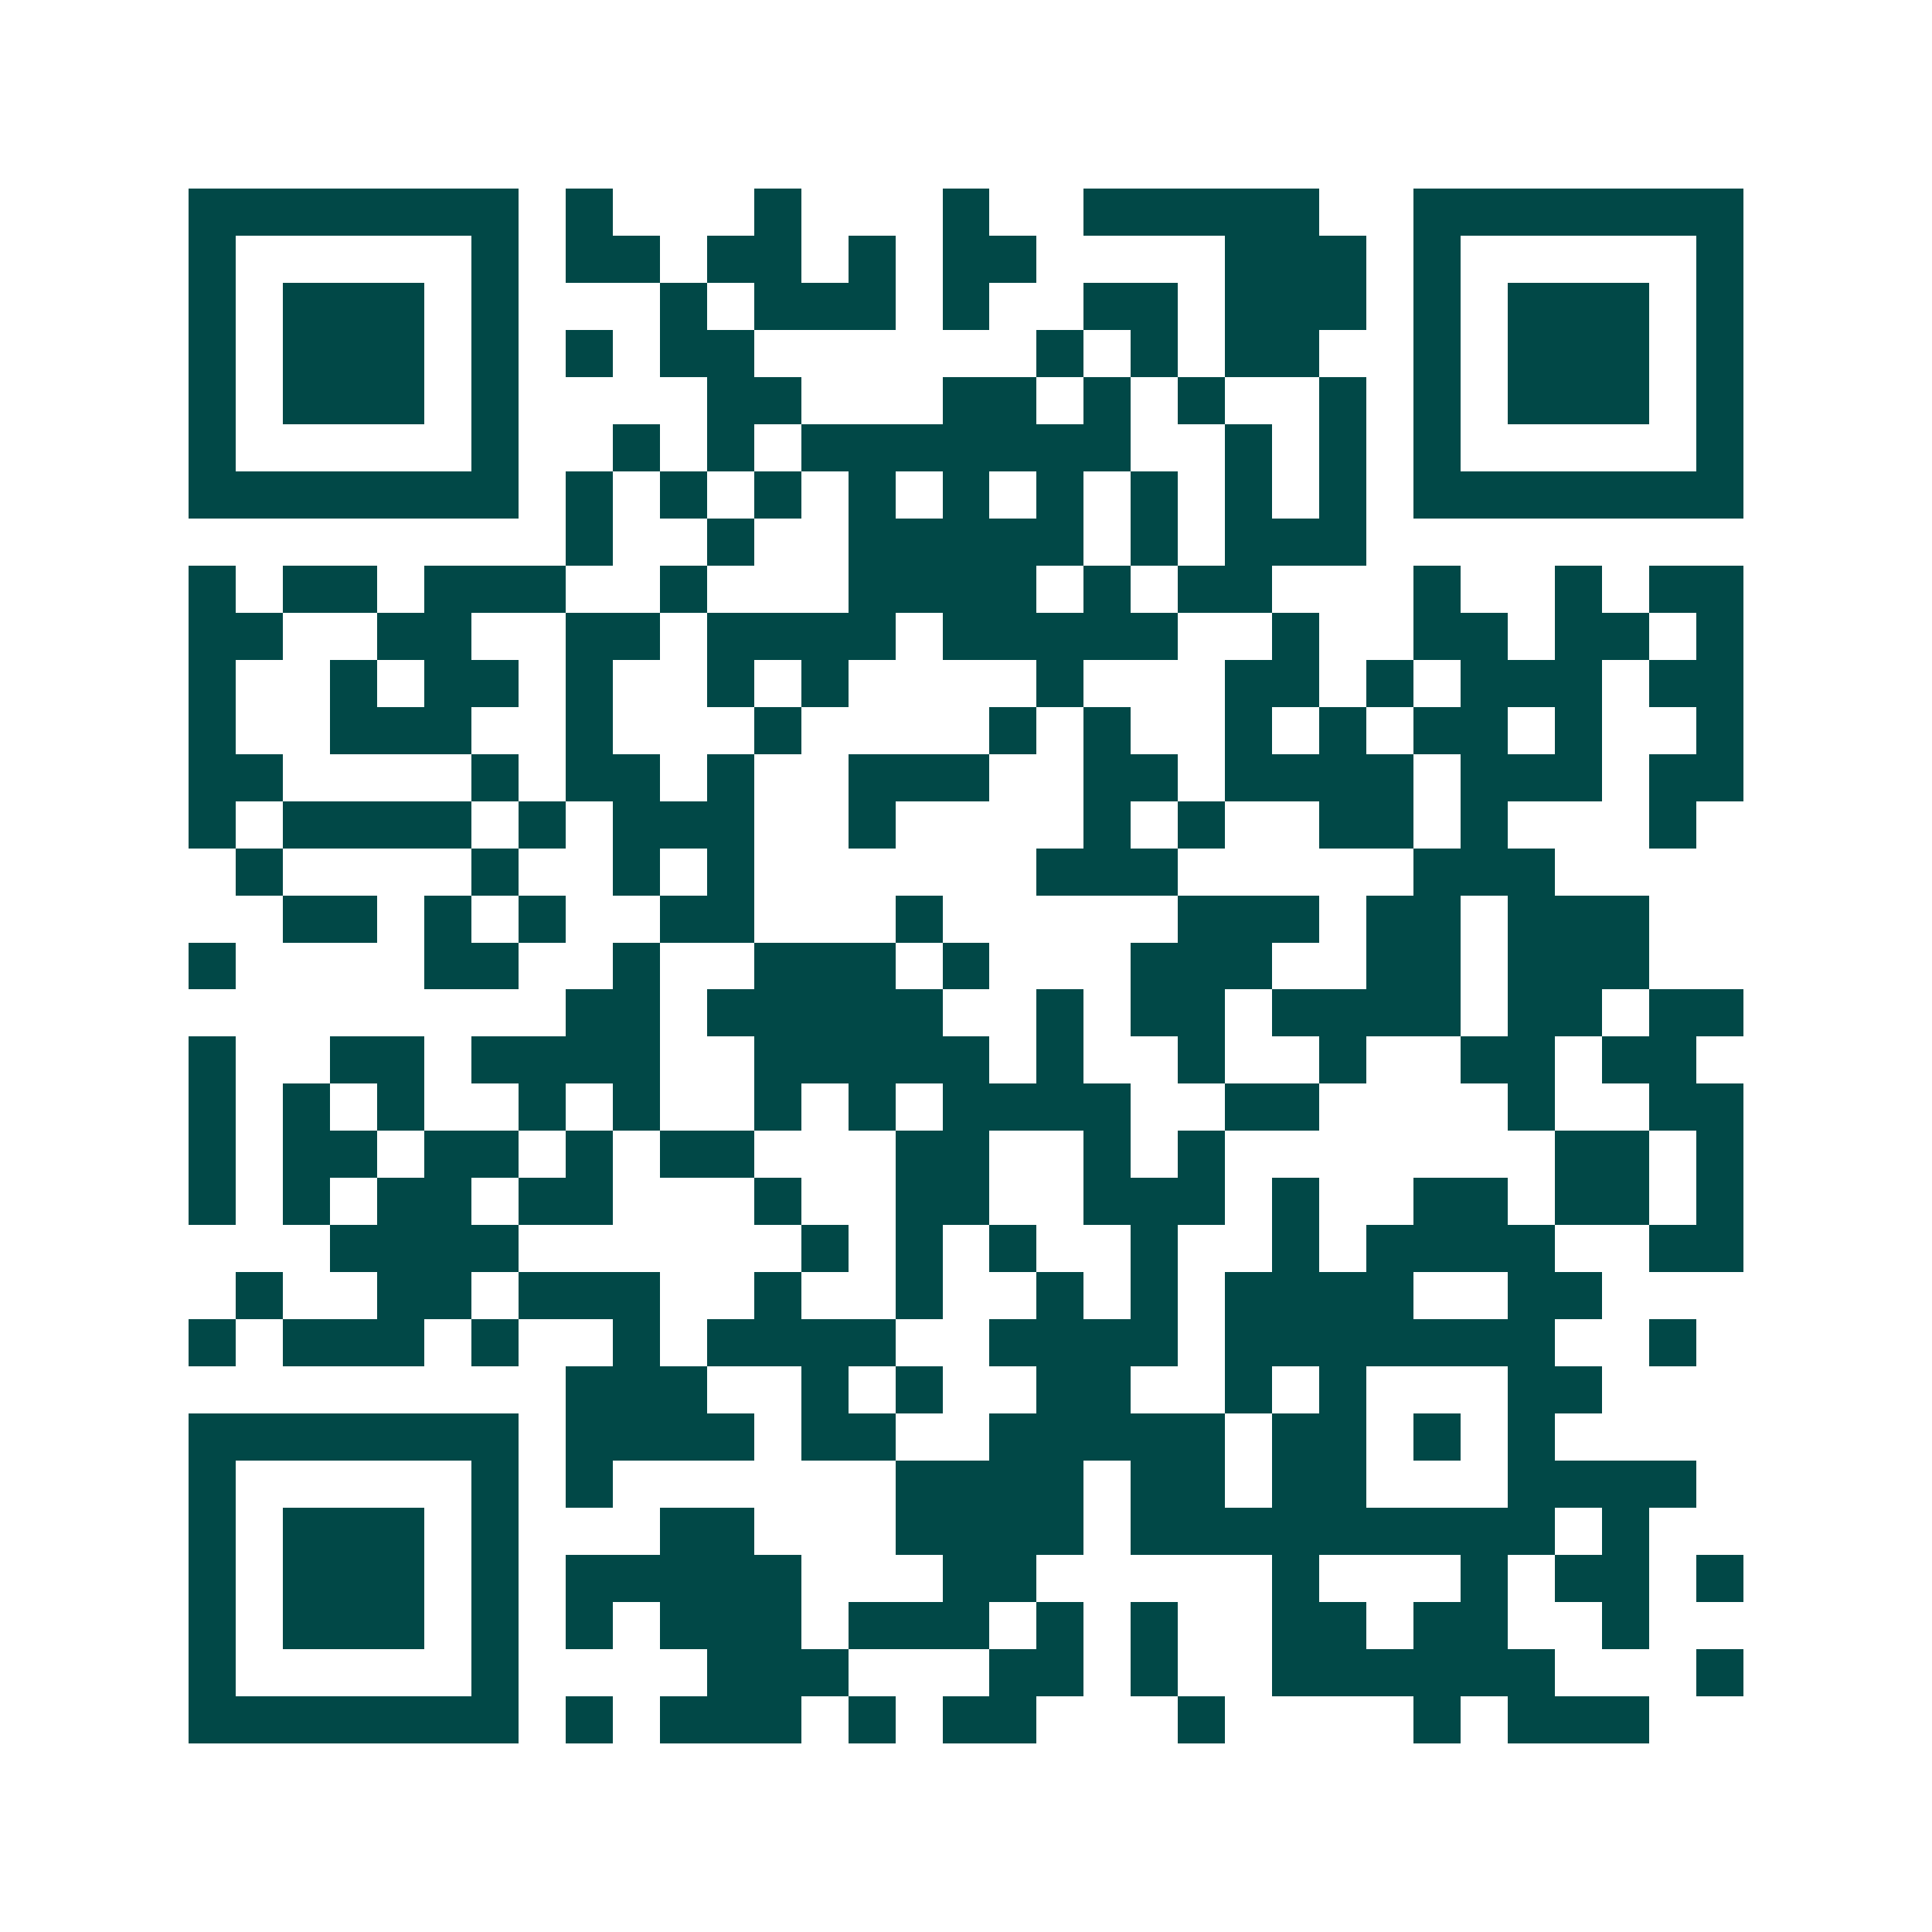 <svg xmlns="http://www.w3.org/2000/svg" width="200" height="200" viewBox="0 0 41 41" shape-rendering="crispEdges"><path fill="#ffffff" d="M0 0h41v41H0z"/><path stroke="#014847" d="M4 4.5h7m1 0h1m3 0h1m3 0h1m2 0h5m2 0h7M4 5.5h1m5 0h1m1 0h2m1 0h2m1 0h1m1 0h2m4 0h3m1 0h1m5 0h1M4 6.5h1m1 0h3m1 0h1m3 0h1m1 0h3m1 0h1m2 0h2m1 0h3m1 0h1m1 0h3m1 0h1M4 7.5h1m1 0h3m1 0h1m1 0h1m1 0h2m6 0h1m1 0h1m1 0h2m2 0h1m1 0h3m1 0h1M4 8.5h1m1 0h3m1 0h1m4 0h2m3 0h2m1 0h1m1 0h1m2 0h1m1 0h1m1 0h3m1 0h1M4 9.5h1m5 0h1m2 0h1m1 0h1m1 0h7m2 0h1m1 0h1m1 0h1m5 0h1M4 10.5h7m1 0h1m1 0h1m1 0h1m1 0h1m1 0h1m1 0h1m1 0h1m1 0h1m1 0h1m1 0h7M12 11.5h1m2 0h1m2 0h5m1 0h1m1 0h3M4 12.5h1m1 0h2m1 0h3m2 0h1m3 0h4m1 0h1m1 0h2m3 0h1m2 0h1m1 0h2M4 13.5h2m2 0h2m2 0h2m1 0h4m1 0h5m2 0h1m2 0h2m1 0h2m1 0h1M4 14.5h1m2 0h1m1 0h2m1 0h1m2 0h1m1 0h1m4 0h1m3 0h2m1 0h1m1 0h3m1 0h2M4 15.5h1m2 0h3m2 0h1m3 0h1m4 0h1m1 0h1m2 0h1m1 0h1m1 0h2m1 0h1m2 0h1M4 16.5h2m4 0h1m1 0h2m1 0h1m2 0h3m2 0h2m1 0h4m1 0h3m1 0h2M4 17.5h1m1 0h4m1 0h1m1 0h3m2 0h1m4 0h1m1 0h1m2 0h2m1 0h1m3 0h1M5 18.5h1m4 0h1m2 0h1m1 0h1m6 0h3m5 0h3M6 19.5h2m1 0h1m1 0h1m2 0h2m3 0h1m5 0h3m1 0h2m1 0h3M4 20.5h1m4 0h2m2 0h1m2 0h3m1 0h1m3 0h3m2 0h2m1 0h3M12 21.5h2m1 0h5m2 0h1m1 0h2m1 0h4m1 0h2m1 0h2M4 22.5h1m2 0h2m1 0h4m2 0h5m1 0h1m2 0h1m2 0h1m2 0h2m1 0h2M4 23.5h1m1 0h1m1 0h1m2 0h1m1 0h1m2 0h1m1 0h1m1 0h4m2 0h2m4 0h1m2 0h2M4 24.5h1m1 0h2m1 0h2m1 0h1m1 0h2m3 0h2m2 0h1m1 0h1m7 0h2m1 0h1M4 25.5h1m1 0h1m1 0h2m1 0h2m3 0h1m2 0h2m2 0h3m1 0h1m2 0h2m1 0h2m1 0h1M7 26.5h4m6 0h1m1 0h1m1 0h1m2 0h1m2 0h1m1 0h4m2 0h2M5 27.5h1m2 0h2m1 0h3m2 0h1m2 0h1m2 0h1m1 0h1m1 0h4m2 0h2M4 28.5h1m1 0h3m1 0h1m2 0h1m1 0h4m2 0h4m1 0h7m2 0h1M12 29.5h3m2 0h1m1 0h1m2 0h2m2 0h1m1 0h1m3 0h2M4 30.5h7m1 0h4m1 0h2m2 0h5m1 0h2m1 0h1m1 0h1M4 31.5h1m5 0h1m1 0h1m6 0h4m1 0h2m1 0h2m3 0h4M4 32.5h1m1 0h3m1 0h1m3 0h2m3 0h4m1 0h9m1 0h1M4 33.5h1m1 0h3m1 0h1m1 0h5m3 0h2m5 0h1m3 0h1m1 0h2m1 0h1M4 34.5h1m1 0h3m1 0h1m1 0h1m1 0h3m1 0h3m1 0h1m1 0h1m2 0h2m1 0h2m2 0h1M4 35.5h1m5 0h1m4 0h3m3 0h2m1 0h1m2 0h6m3 0h1M4 36.5h7m1 0h1m1 0h3m1 0h1m1 0h2m3 0h1m4 0h1m1 0h3"/></svg>
